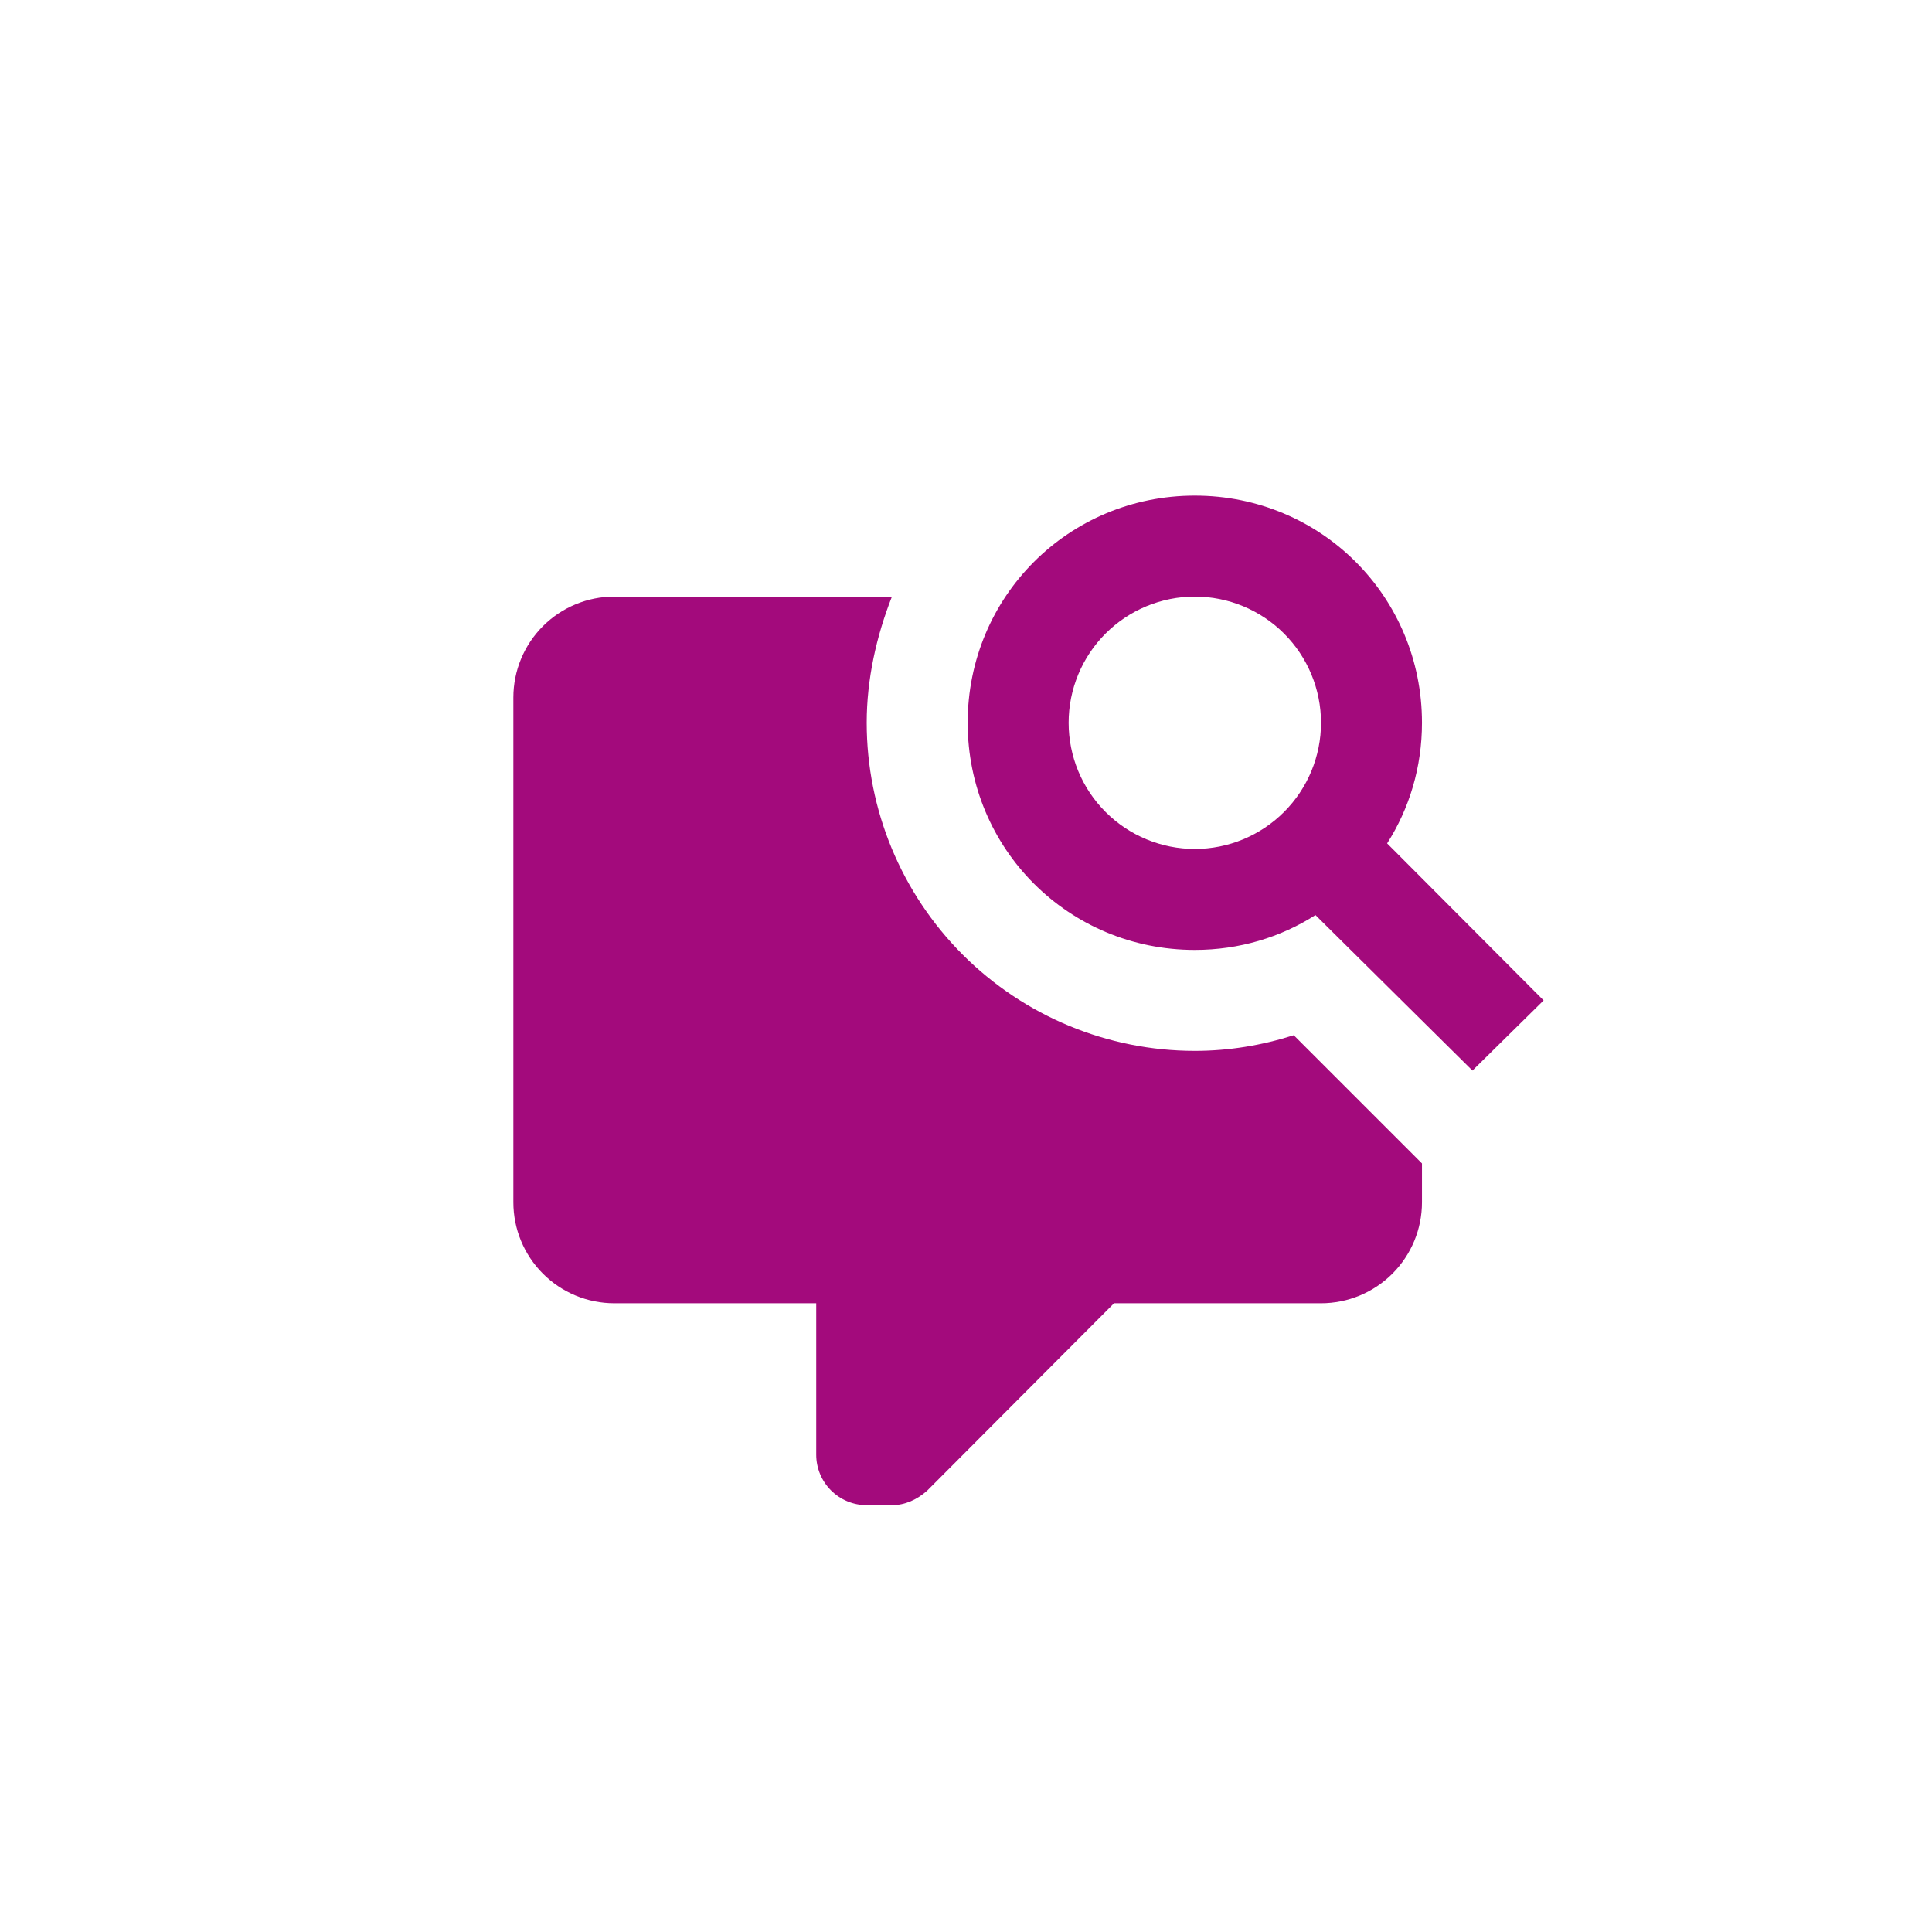 <svg width="81" height="81" viewBox="0 0 81 81" fill="none" xmlns="http://www.w3.org/2000/svg">
<g filter="url(#filter0_d_2512_78)">
<circle cx="41.222" cy="38.938" r="35" fill="white"/>
</g>
<path d="M50.093 20.779C55.384 20.779 59.617 25.012 59.617 30.302C59.617 32.165 59.088 33.9 58.156 35.36L64.717 41.942L61.733 44.884L55.151 38.365C53.691 39.297 51.956 39.826 50.093 39.826C44.803 39.826 40.57 35.593 40.57 30.302C40.57 25.012 44.803 20.779 50.093 20.779ZM50.093 25.012C48.69 25.012 47.344 25.569 46.352 26.561C45.36 27.553 44.803 28.899 44.803 30.302C44.803 31.706 45.36 33.051 46.352 34.043C47.344 35.036 48.69 35.593 50.093 35.593C51.496 35.593 52.842 35.036 53.834 34.043C54.827 33.051 55.384 31.706 55.384 30.302C55.384 28.899 54.827 27.553 53.834 26.561C52.842 25.569 51.496 25.012 50.093 25.012ZM25.756 25.012H37.395C36.739 26.683 36.337 28.482 36.337 30.302C36.337 33.951 37.787 37.45 40.366 40.029C42.946 42.609 46.445 44.058 50.093 44.058C51.532 44.058 52.908 43.825 54.241 43.402L59.617 48.778V50.407C59.617 51.53 59.171 52.606 58.377 53.4C57.583 54.194 56.507 54.64 55.384 54.64H46.707L38.877 62.491C38.454 62.872 37.946 63.105 37.395 63.105H36.337C35.776 63.105 35.238 62.882 34.841 62.485C34.444 62.088 34.221 61.55 34.221 60.989V54.64H25.756C24.633 54.64 23.557 54.194 22.763 53.4C21.969 52.606 21.523 51.53 21.523 50.407V29.244C21.523 28.122 21.969 27.045 22.763 26.251C23.557 25.457 24.633 25.012 25.756 25.012Z" fill="#A30A7C"/>
<defs>
<filter id="filter0_d_2512_78" x="0.222" y="0.938" width="80" height="80" filterUnits="userSpaceOnUse" color-interpolation-filters="sRGB">
<feFlood flood-opacity="0" result="BackgroundImageFix"/>
<feColorMatrix in="SourceAlpha" type="matrix" values="0 0 0 0 0 0 0 0 0 0 0 0 0 0 0 0 0 0 127 0" result="hardAlpha"/>
<feOffset dx="-1" dy="2"/>
<feGaussianBlur stdDeviation="2.5"/>
<feComposite in2="hardAlpha" operator="out"/>
<feColorMatrix type="matrix" values="0 0 0 0 0 0 0 0 0 0 0 0 0 0 0 0 0 0 0.25 0"/>
<feBlend mode="normal" in2="BackgroundImageFix" result="effect1_dropShadow_2512_78"/>
<feBlend mode="normal" in="SourceGraphic" in2="effect1_dropShadow_2512_78" result="shape"/>
</filter>
</defs>
</svg>
